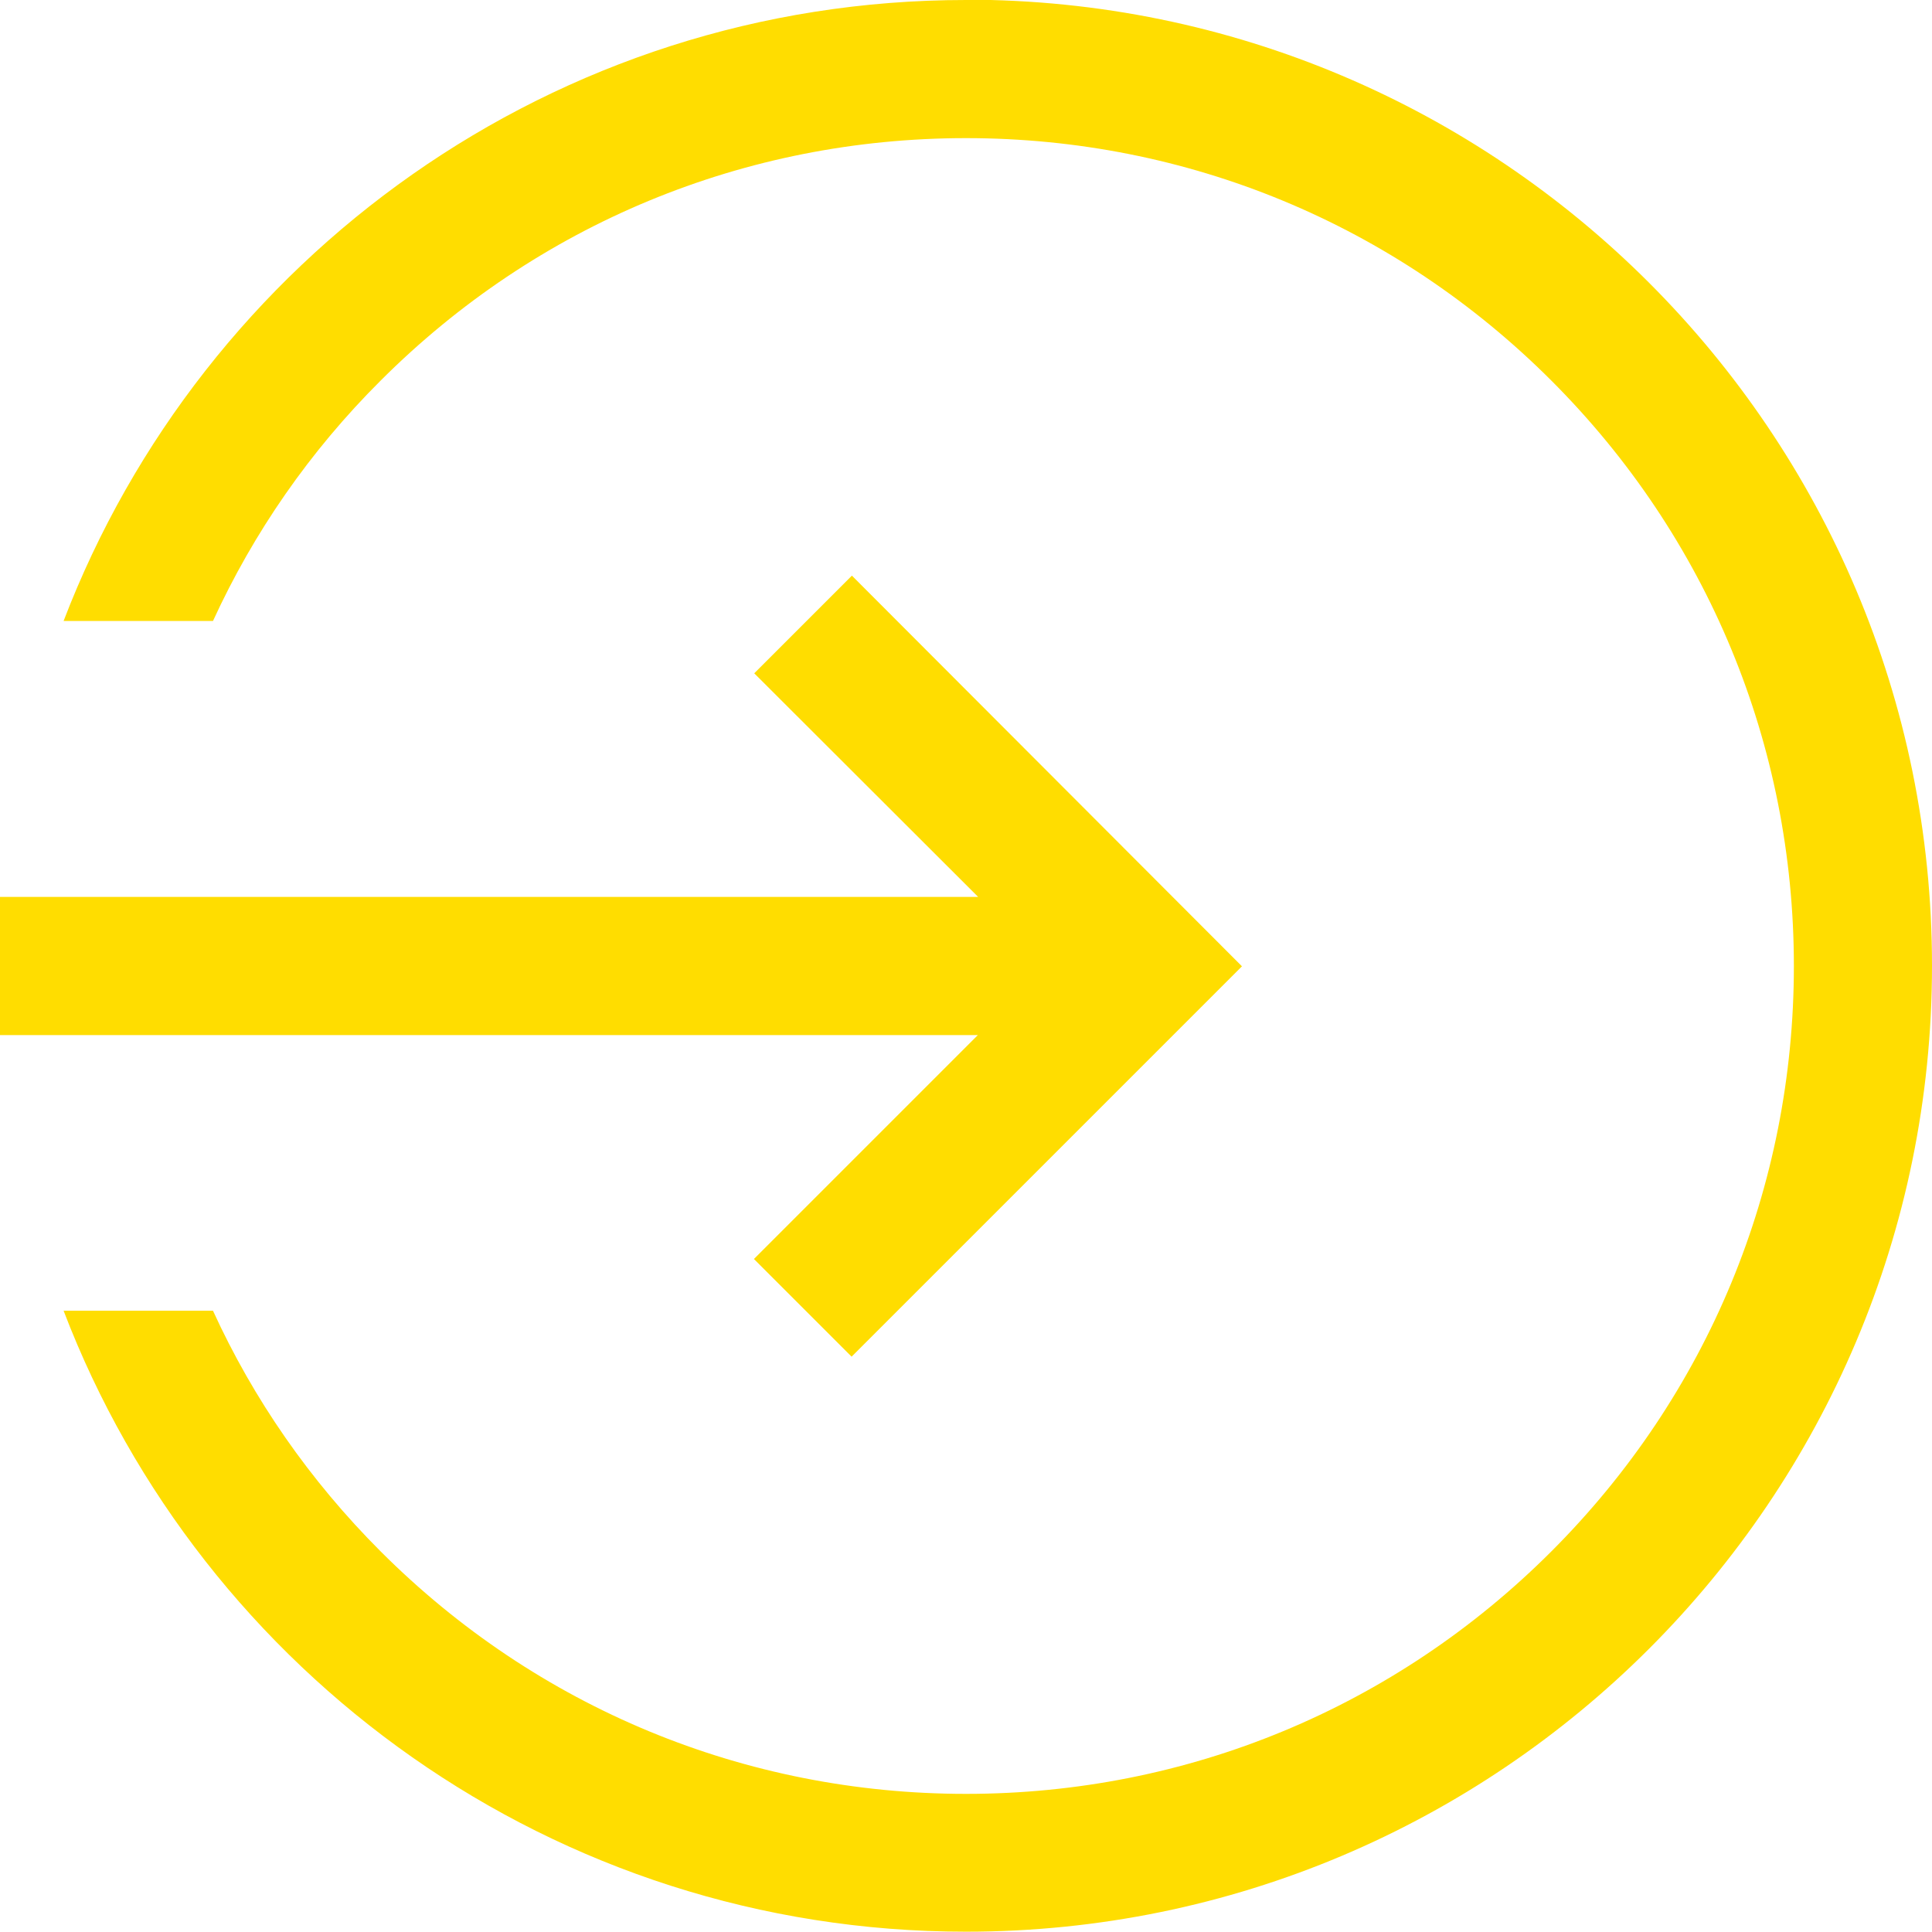 <?xml version="1.0" encoding="UTF-8" standalone="no"?>
<!-- Created with Inkscape (http://www.inkscape.org/) -->

<svg
   xmlns:dc="http://purl.org/dc/elements/1.1/"
   xmlns:cc="http://creativecommons.org/ns#"
   xmlns:rdf="http://www.w3.org/1999/02/22-rdf-syntax-ns#"
   xmlns:svg="http://www.w3.org/2000/svg"
   xmlns="http://www.w3.org/2000/svg"
   xmlns:sodipodi="http://sodipodi.sourceforge.net/DTD/sodipodi-0.dtd"
   xmlns:inkscape="http://www.inkscape.org/namespaces/inkscape"
   width="24"
   height="24"
   viewBox="0 0 6.35 6.35"
   version="1.1"
   id="svg28484"
   inkscape:version="0.92.3 (2405546, 2018-03-11)"
   sodipodi:docname="[24x24]-icono-login.svg">
  <defs
     id="defs28478">
    <clipPath
       clipPathUnits="userSpaceOnUse"
       id="clipPath24453">
      <circle
         style="color:#000000;clip-rule:nonzero;display:inline;overflow:visible;visibility:visible;opacity:1;isolation:auto;mix-blend-mode:normal;color-interpolation:sRGB;color-interpolation-filters:linearRGB;solid-color:#000000;solid-opacity:1;fill:#ffffff;fill-opacity:1;fill-rule:nonzero;stroke:none;stroke-width:0.463;stroke-linecap:round;stroke-linejoin:round;stroke-miterlimit:4;stroke-dasharray:none;stroke-dashoffset:0;stroke-opacity:1;color-rendering:auto;image-rendering:auto;shape-rendering:auto;text-rendering:auto;enable-background:accumulate"
         id="circle24455"
         cx="252.584"
         cy="189.82"
         r="201.766" />
    </clipPath>
  </defs>
  <sodipodi:namedview
     id="base"
     pagecolor="#ffffff"
     bordercolor="#666666"
     borderopacity="1.0"
     inkscape:pageopacity="0.0"
     inkscape:pageshadow="2"
     inkscape:zoom="15.839192"
     inkscape:cx="30.947815"
     inkscape:cy="4.7793296"
     inkscape:document-units="px"
     inkscape:current-layer="layer1"
     showgrid="false"
     units="px"
     inkscape:window-width="1920"
     inkscape:window-height="1001"
     inkscape:window-x="-9"
     inkscape:window-y="-9"
     inkscape:window-maximized="1" />
  <g
     inkscape:label="Capa 1"
     inkscape:groupmode="layer"
     id="layer1"
     transform="translate(0,-290.65)">
    <path
       inkscape:connector-curvature="0"
       id="path5-5"
       d="m 3.175,290.65 c -1.354,0 -2.509,0.848 -2.966,2.041 h 0.491 c 0.133,-0.29 0.318,-0.558 0.551,-0.79 0.514,-0.514 1.197,-0.797 1.924,-0.797 0.727,0 1.41,0.283 1.924,0.797 0.514,0.514 0.797,1.198 0.797,1.924 0,0.727 -0.283,1.41 -0.797,1.924 -0.514,0.514 -1.197,0.797 -1.924,0.797 -0.727,0 -1.41,-0.283 -1.924,-0.797 -0.233,-0.233 -0.418,-0.5 -0.551,-0.791 H 0.209 c 0.456,1.193 1.612,2.041 2.966,2.041 1.753,0 3.175,-1.421 3.175,-3.175 0,-1.753 -1.422,-3.175 -3.175,-3.175 z m -0.375,1.892 -0.321,0.321 0.736,0.735 H 5.488098e-7 v 0.454 H 3.214 l -0.736,0.736 0.321,0.321 1.283,-1.283 z"
       style="fill:#ffdd00;fill-opacity:1;stroke-width:0.015" />
  </g>
</svg>
